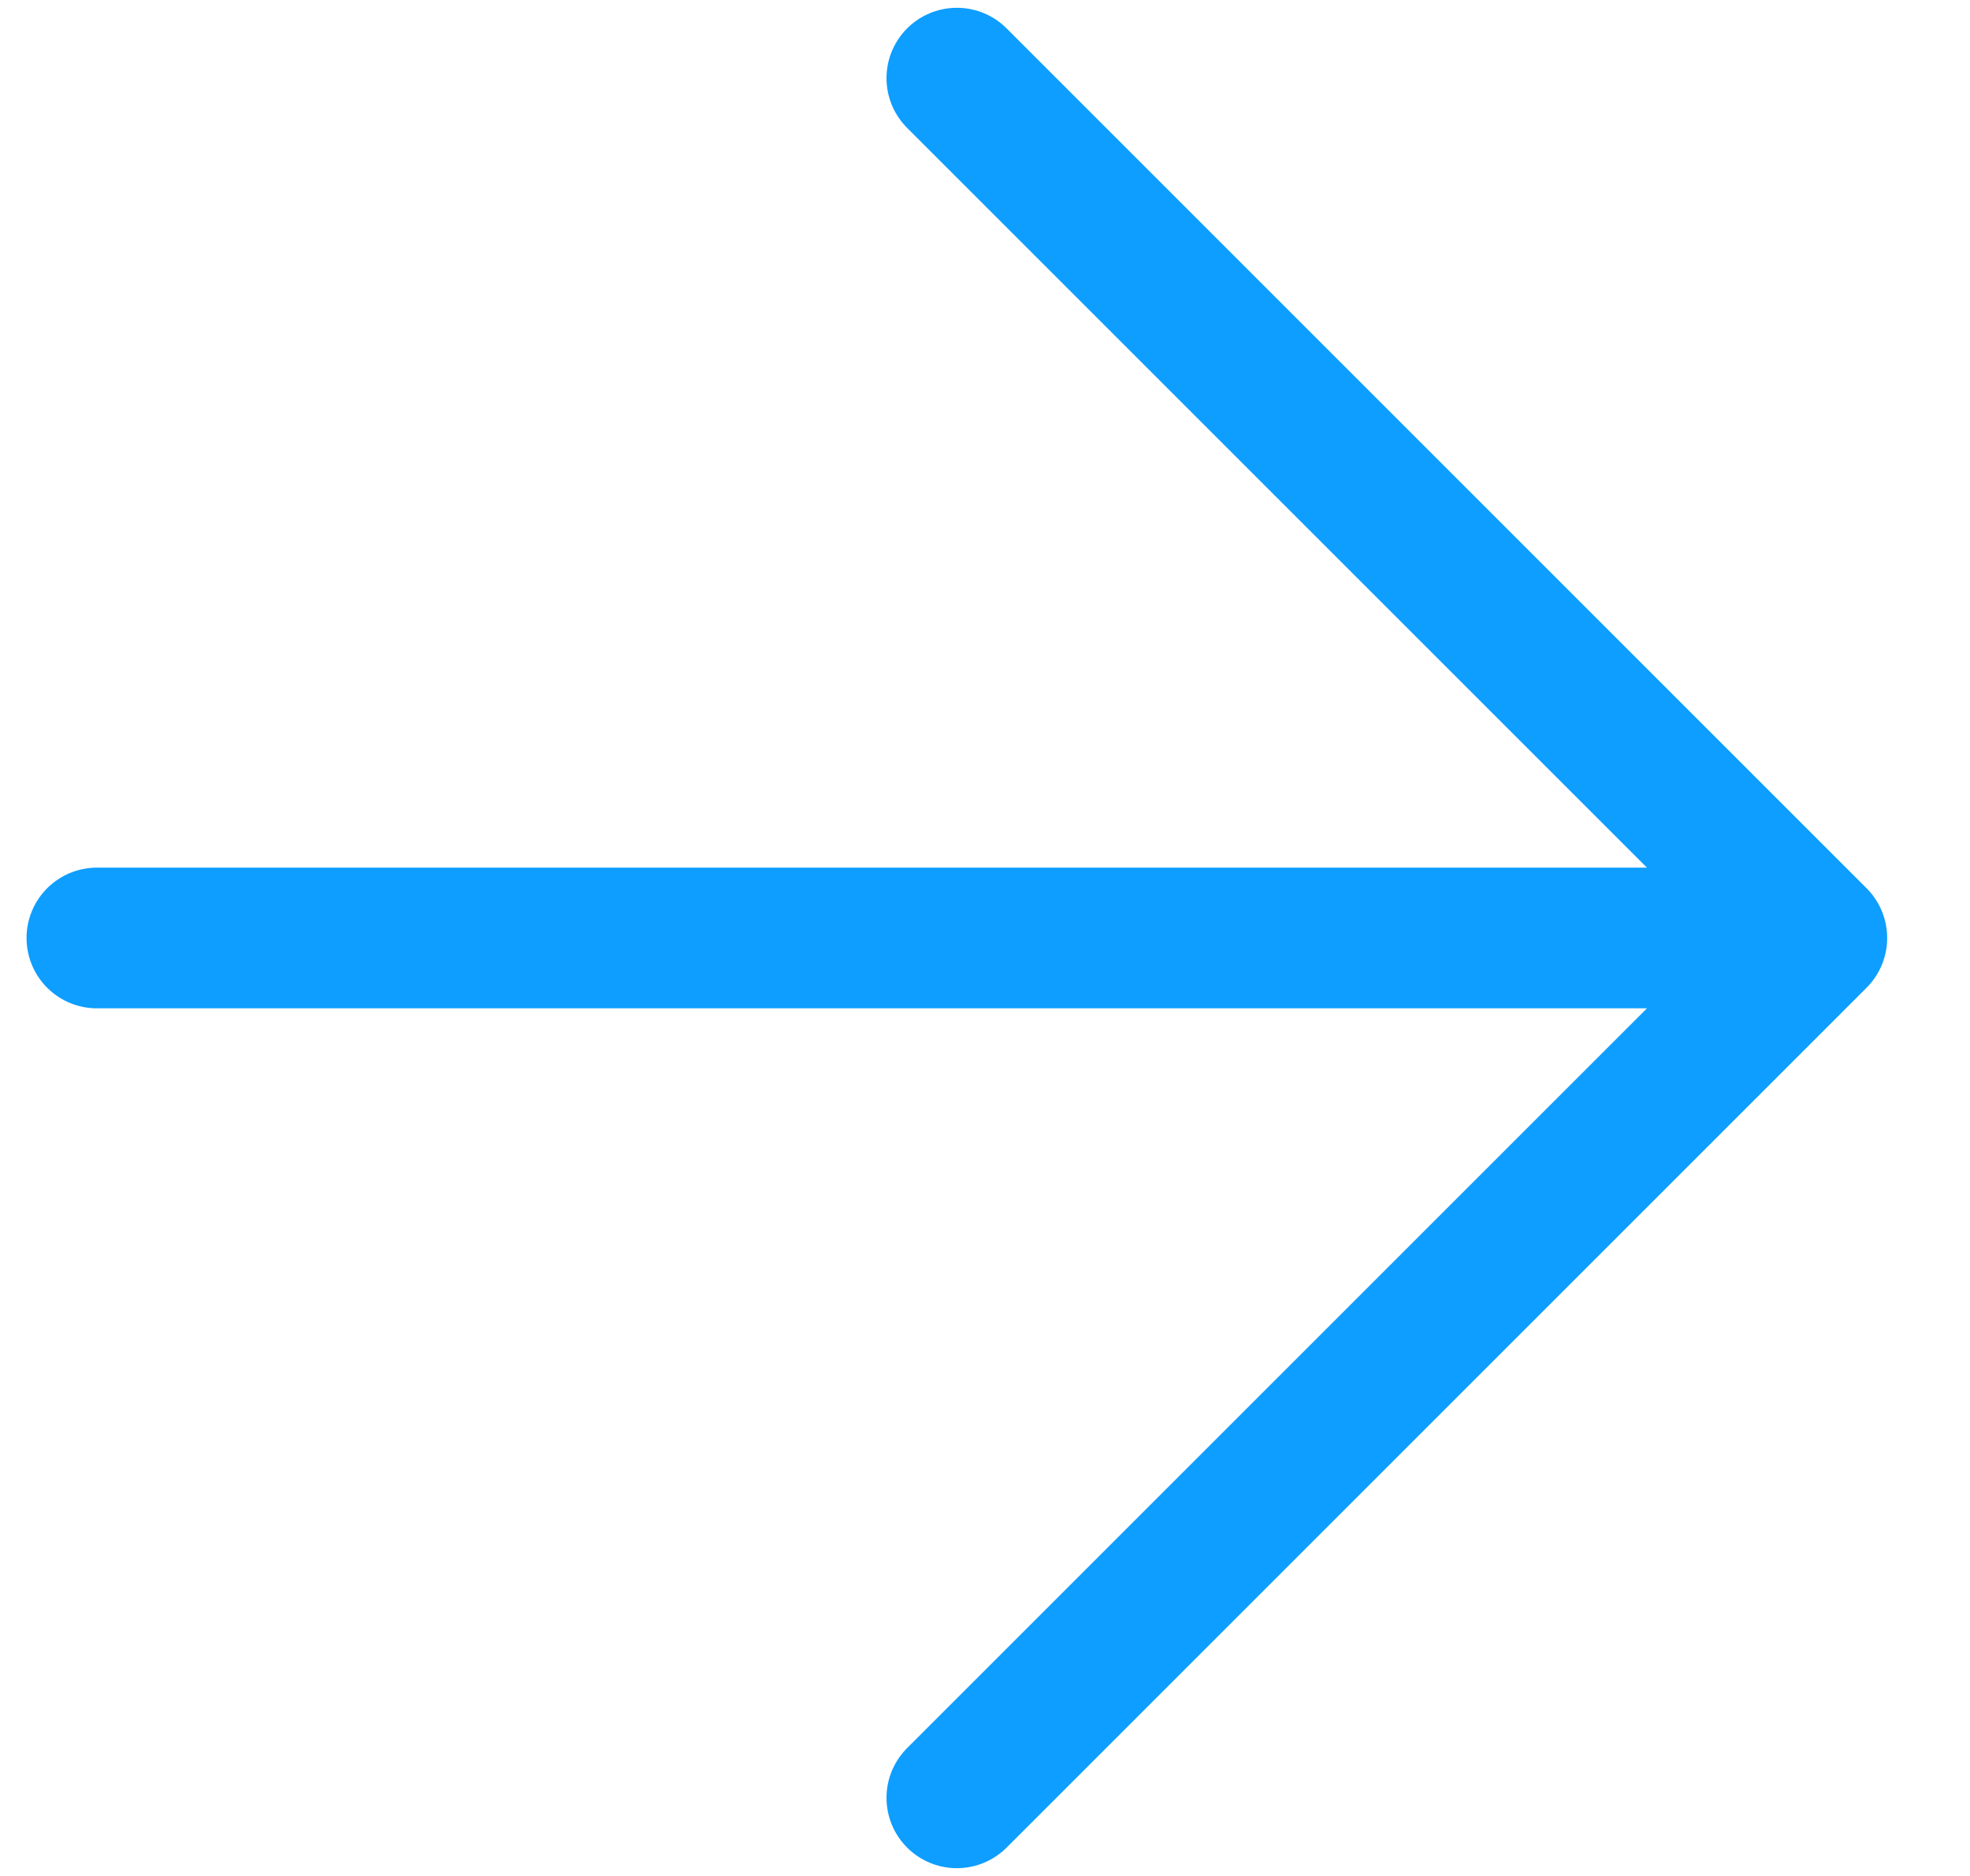 <svg width="21" height="20" viewBox="0 0 21 20" fill="none" xmlns="http://www.w3.org/2000/svg">
<path d="M1.033 10H19.367M19.367 10L10.2 0.833M19.367 10L10.2 19.167" stroke="#0D9EFF" stroke-width="1.5" stroke-linecap="round" stroke-linejoin="round"/>
</svg>
